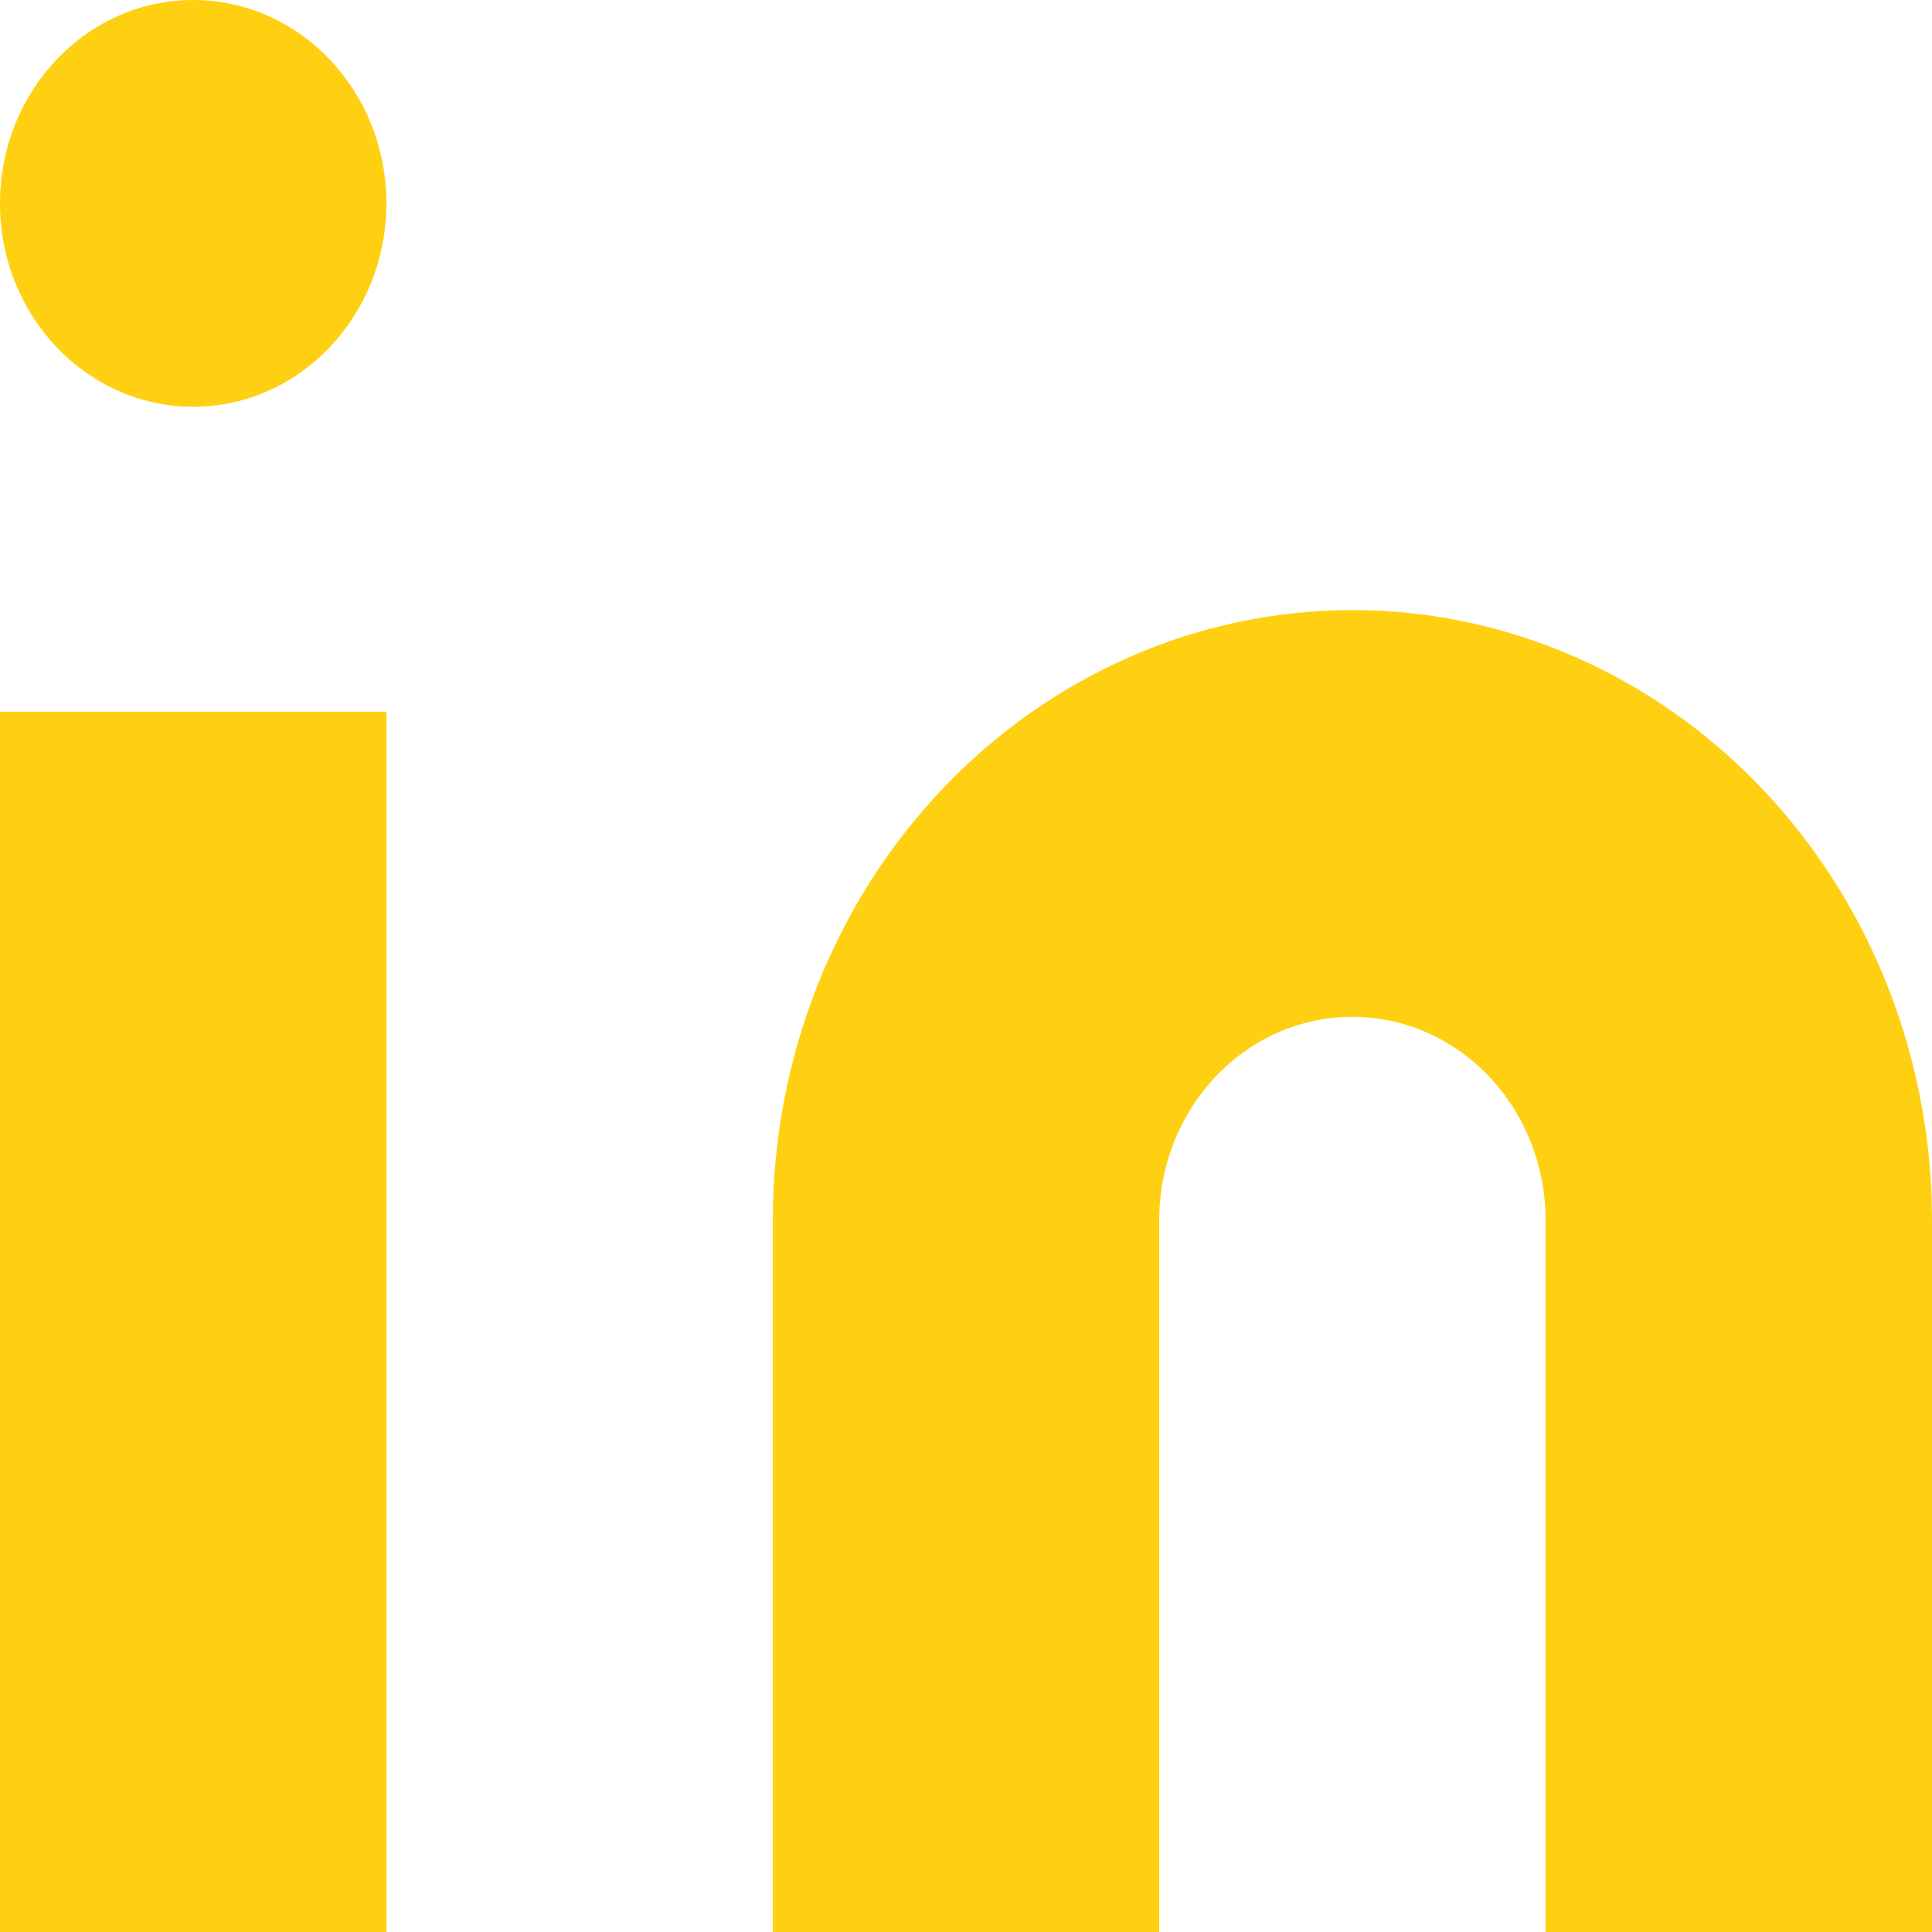 <svg width="13" height="13" viewBox="0 0 13 13" fill="none" xmlns="http://www.w3.org/2000/svg">
<path d="M9.1 4.105C10.134 4.105 11.126 4.538 11.858 5.308C12.589 6.078 13 7.122 13 8.211V13H10.4V8.211C10.4 7.848 10.263 7.5 10.019 7.243C9.775 6.986 9.445 6.842 9.1 6.842C8.755 6.842 8.424 6.986 8.181 7.243C7.937 7.5 7.8 7.848 7.8 8.211V13H5.2V8.211C5.2 7.122 5.611 6.078 6.342 5.308C7.074 4.538 8.066 4.105 9.1 4.105Z" fill="#FFD012"/>
<path d="M2.6 4.789H0V13H2.6V4.789Z" fill="#FFD012"/>
<path d="M1.3 2.737C2.018 2.737 2.6 2.124 2.6 1.368C2.6 0.613 2.018 0 1.3 0C0.582 0 0 0.613 0 1.368C0 2.124 0.582 2.737 1.3 2.737Z" fill="#FFD012"/>
</svg>
